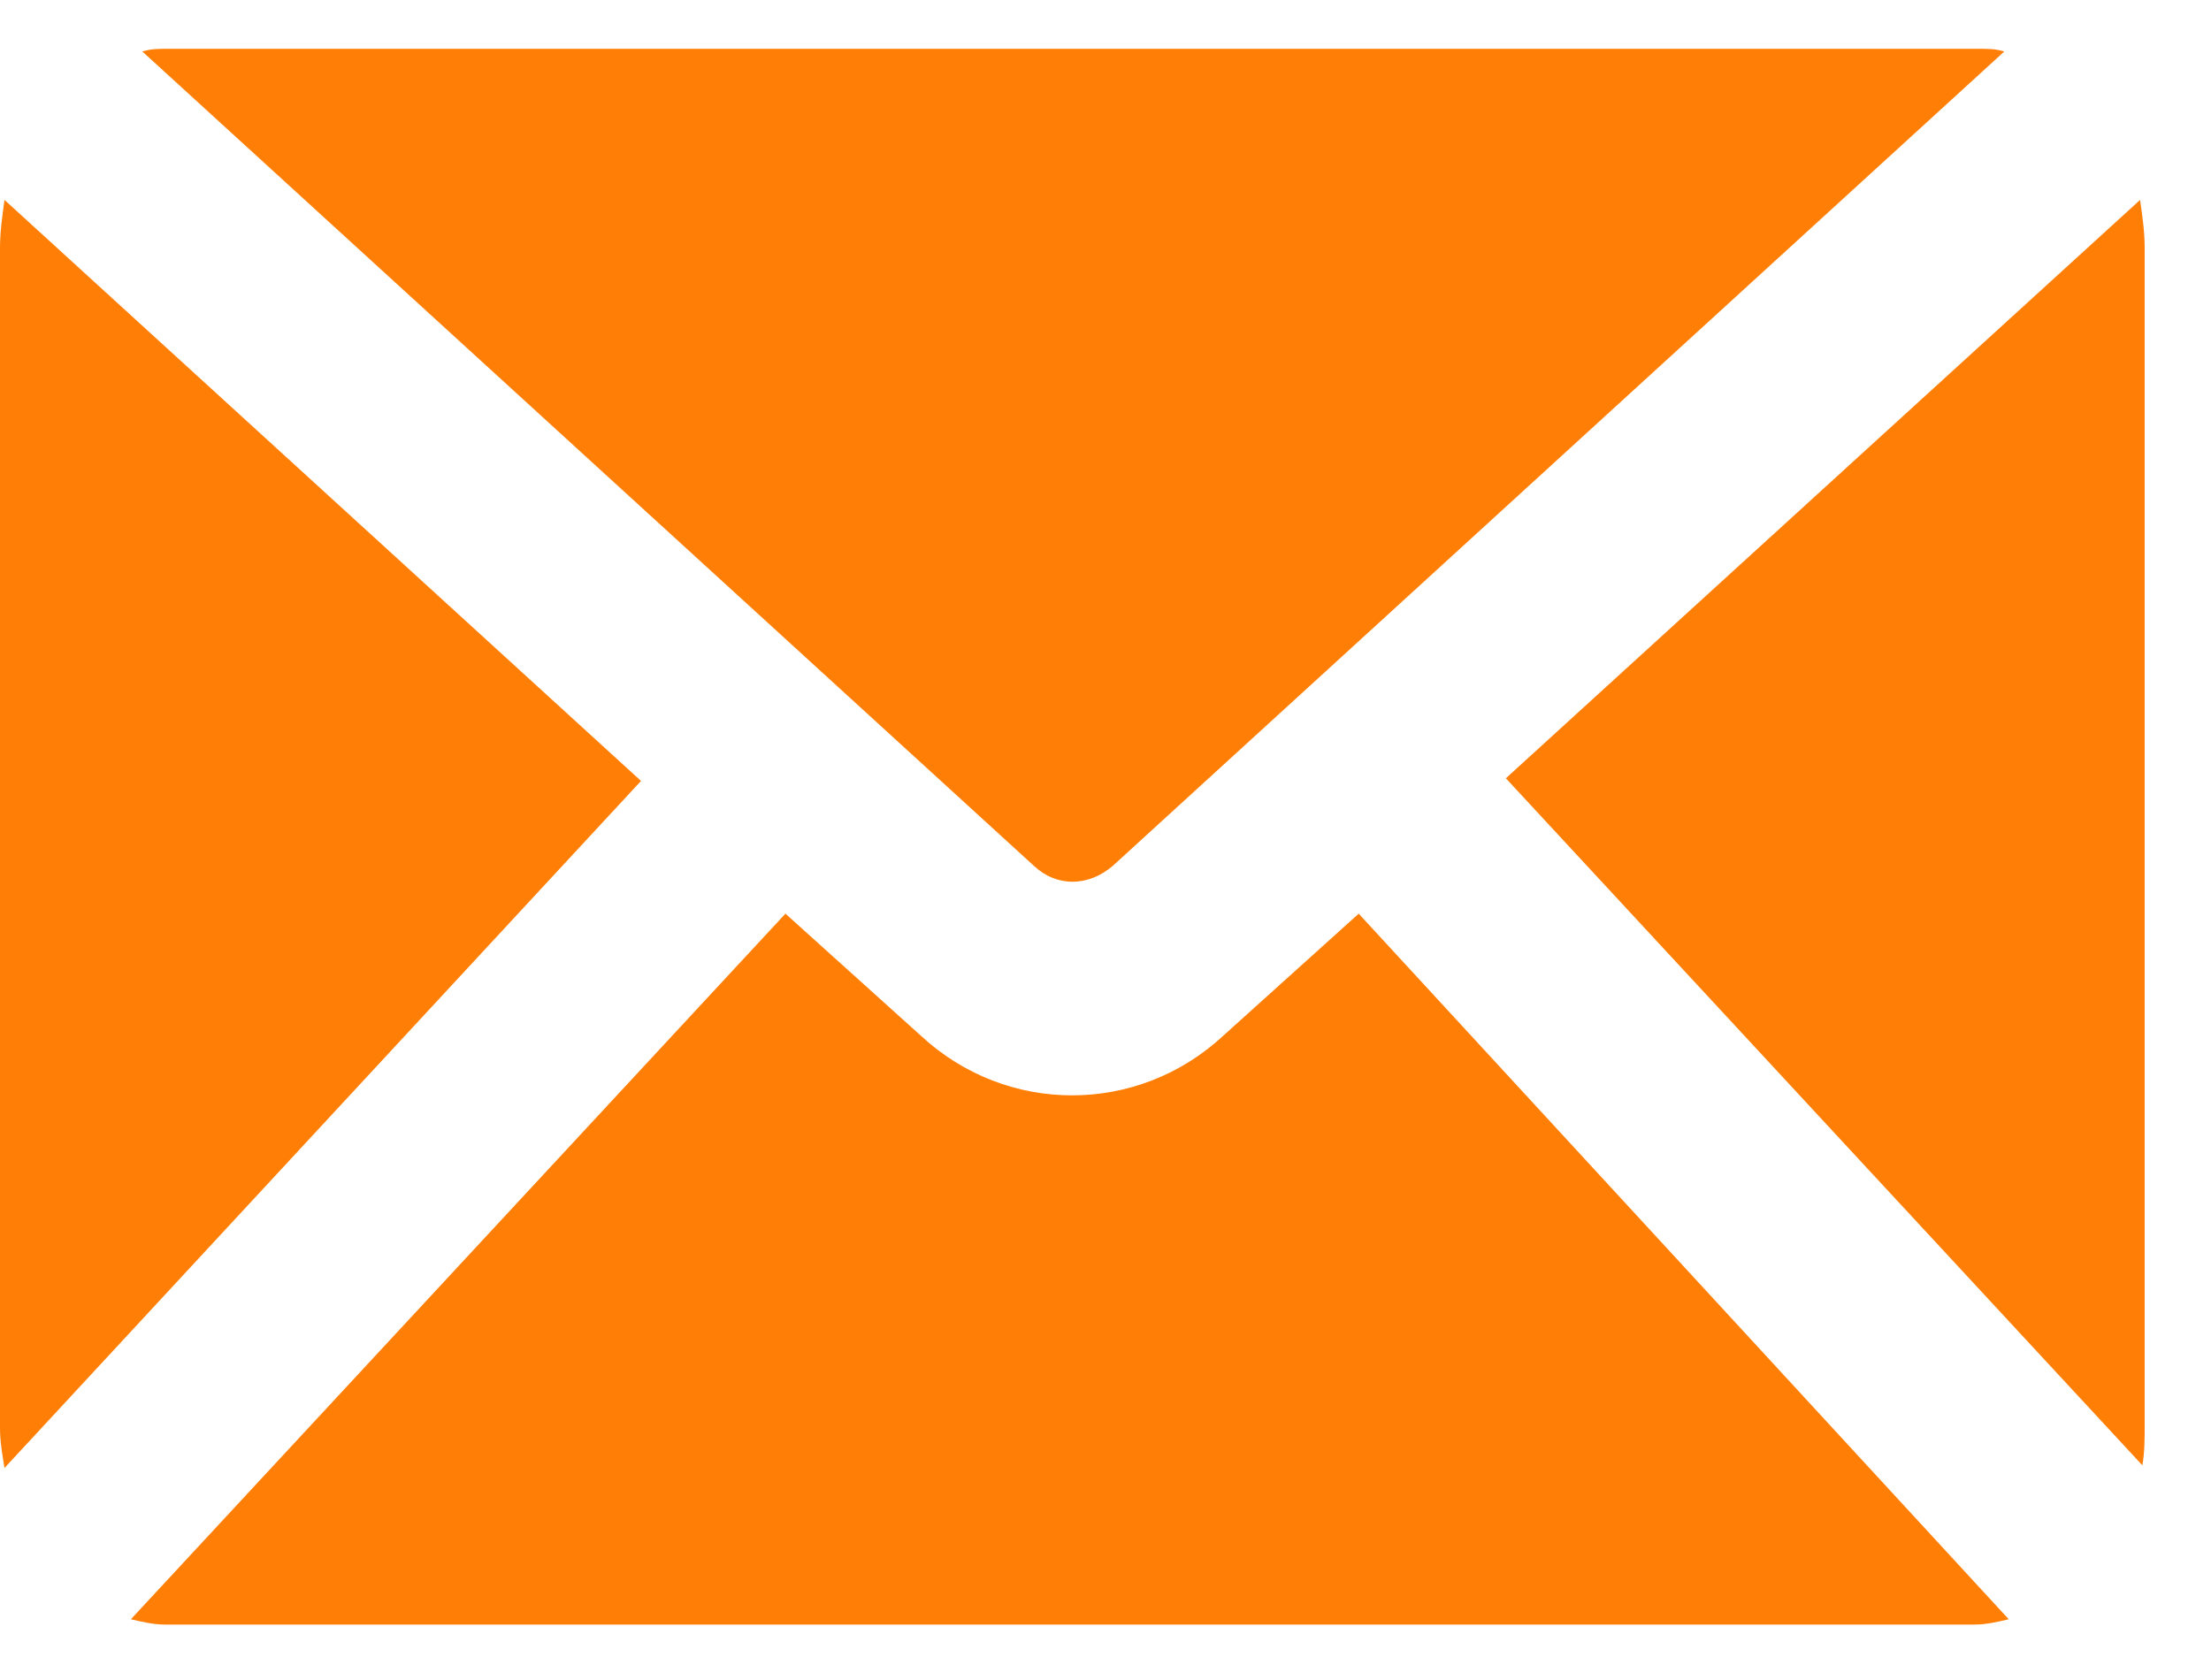<svg width="25" height="19" viewBox="0 0 25 19" fill="none" xmlns="http://www.w3.org/2000/svg">
<path d="M0.051 2.261C0.026 2.441 0 2.622 0 2.802V16.152C0 16.302 0.026 16.452 0.051 16.602L7.248 8.832L0.051 2.261Z" fill="#FF7F06"/>
<path d="M24.198 2.261L17.027 8.802L24.224 16.572C24.25 16.422 24.25 16.272 24.25 16.122V2.802C24.25 2.622 24.224 2.441 24.198 2.261Z" fill="#FF7F06"/>
<path d="M13.832 11.713C12.862 12.613 11.382 12.613 10.412 11.713L8.881 10.333L1.48 18.313C1.608 18.343 1.736 18.373 1.863 18.373H22.33C22.458 18.373 22.585 18.343 22.713 18.313L15.363 10.333L13.832 11.713Z" fill="#FF7F06"/>
<path d="M12.583 9.792L22.663 0.582C22.561 0.552 22.485 0.552 22.383 0.552H1.89C1.788 0.552 1.711 0.552 1.609 0.582L11.69 9.792C11.945 10.032 12.302 10.032 12.583 9.792Z" fill="#FF7F06"/>
</svg>
